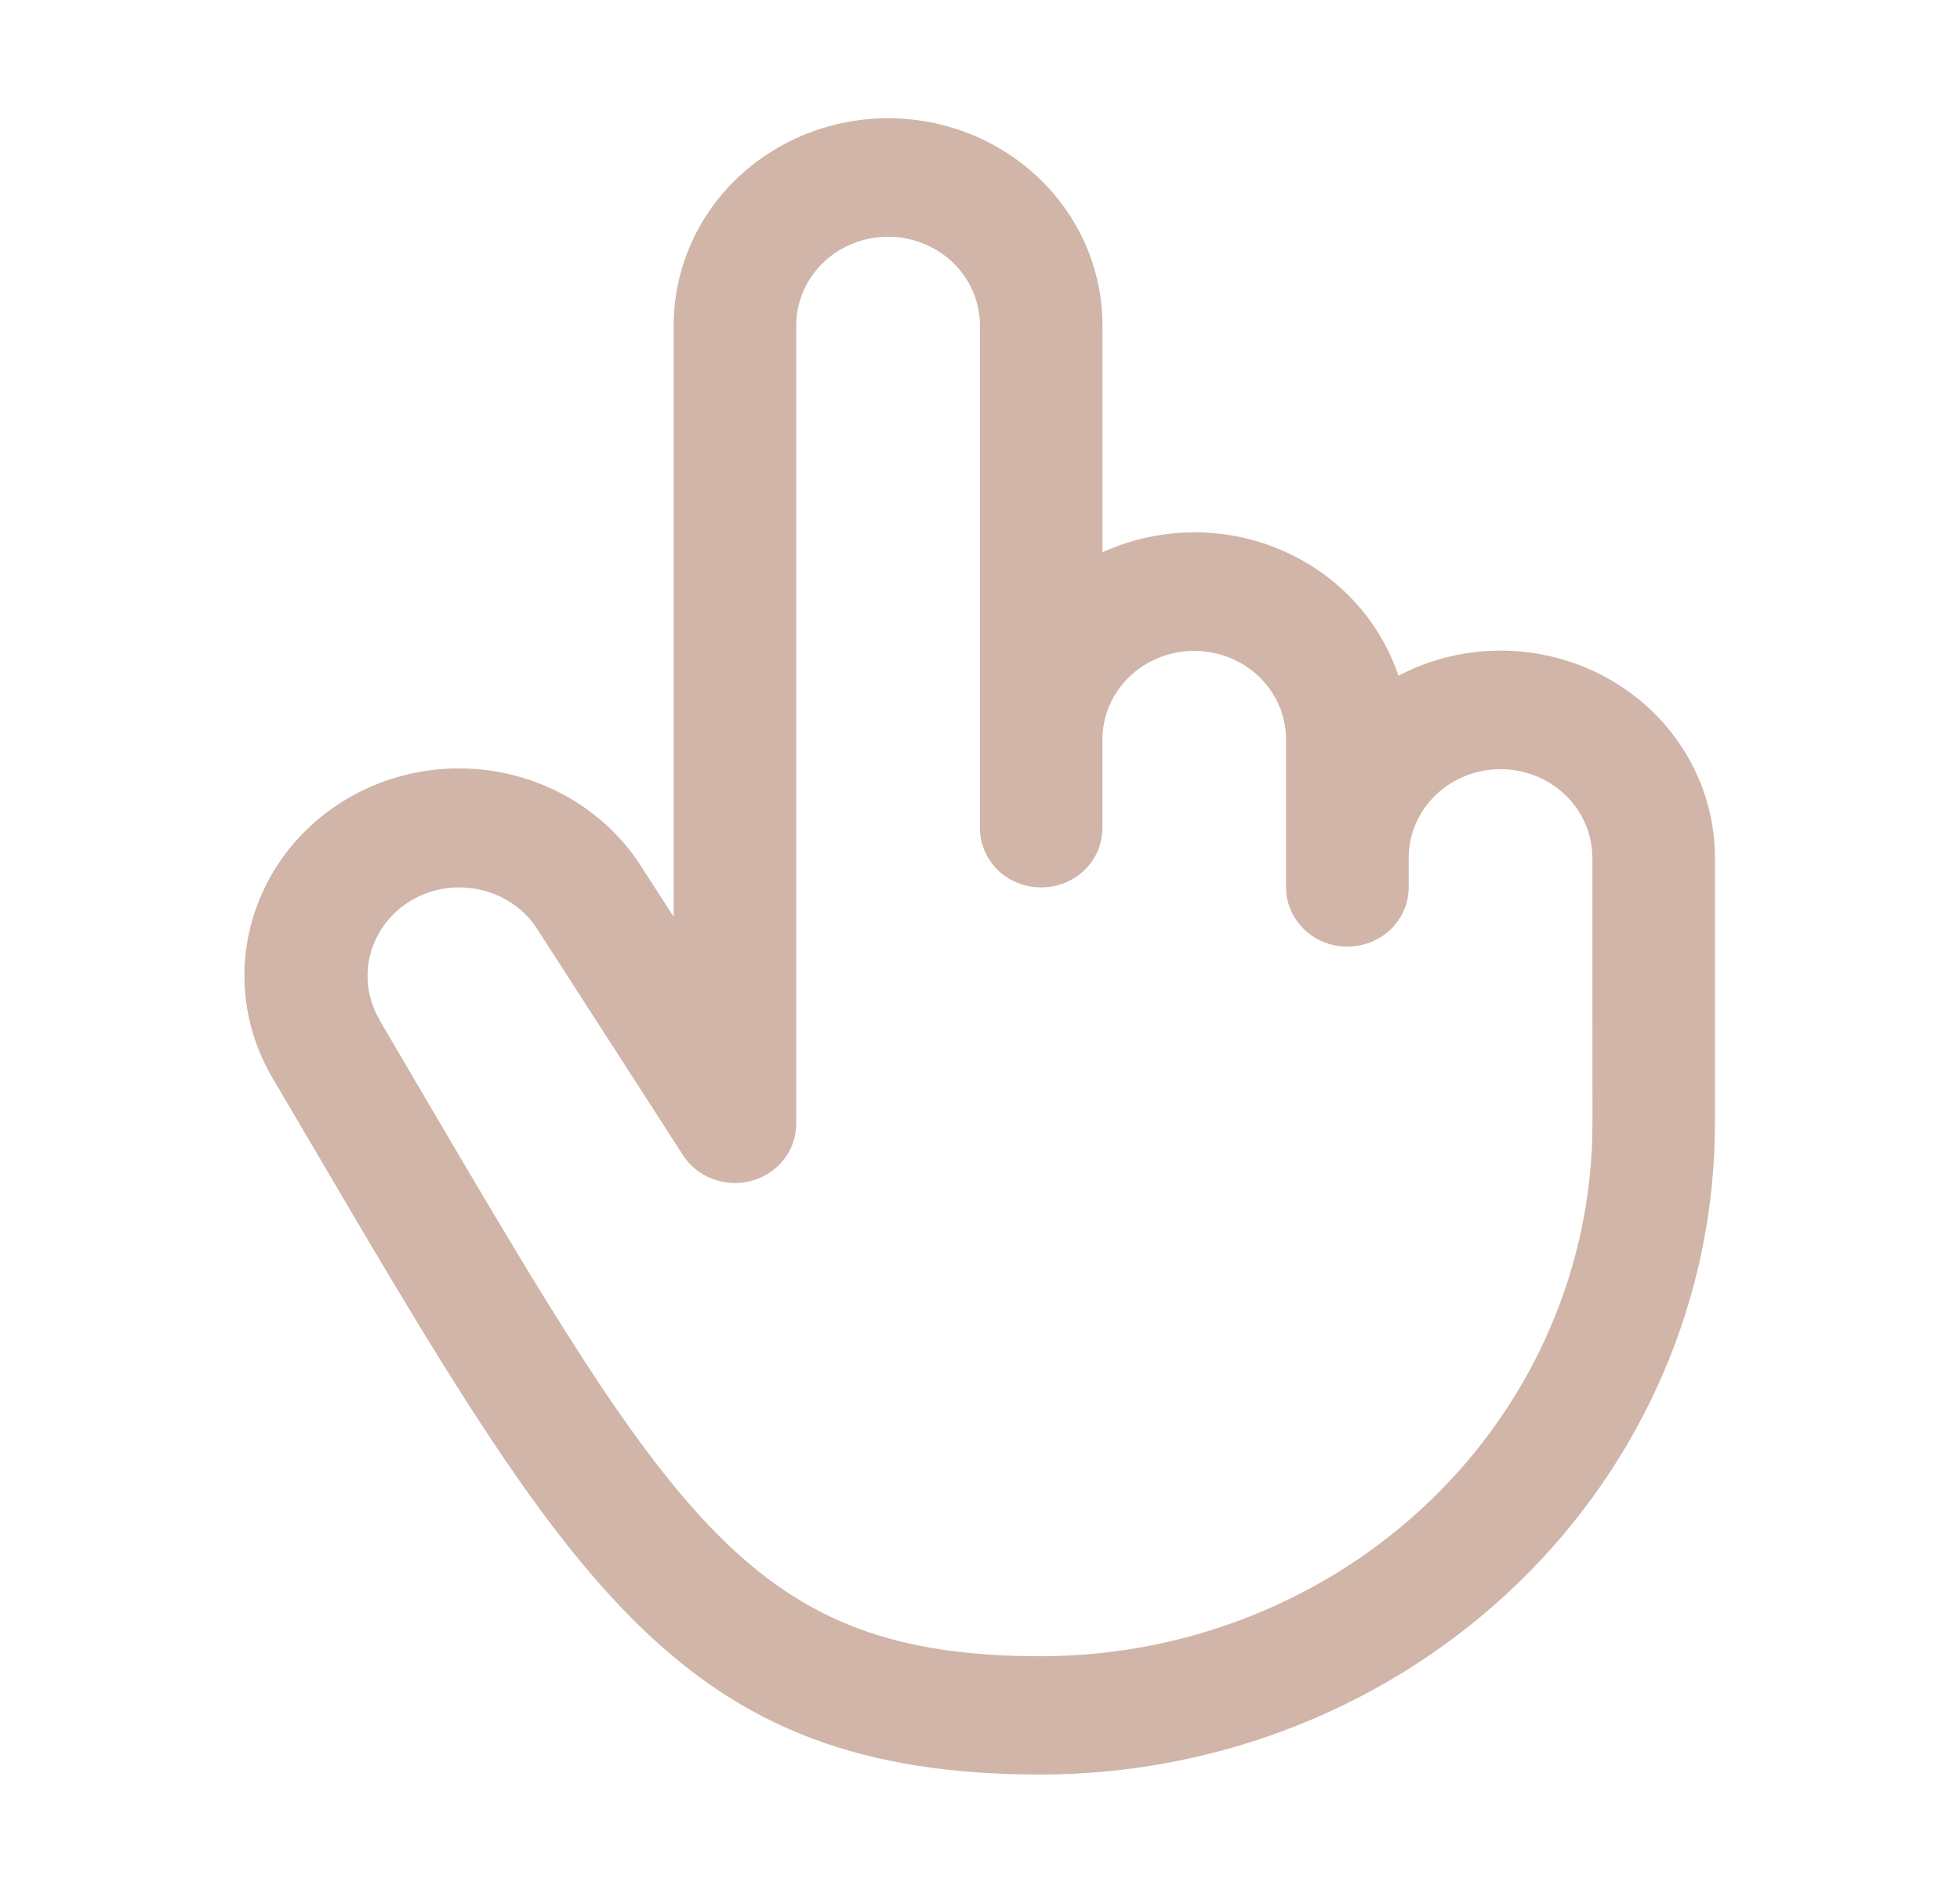 <svg fill="none" height="28" viewBox="0 0 29 28" width="29" xmlns="http://www.w3.org/2000/svg"><path d="m22.203 9.625c-.528-.001-1.048.127-1.512.371-.139-.415-.368-.796-.671-1.119-.304-.323-.675-.579-1.09-.752-.414-.173-.862-.258-1.314-.25-.451.008-.896.108-1.304.295v-3.358c0-.812-.334-1.591-.929-2.166-.595-.574-1.402-.897-2.243-.897-.841 0-1.648.323-2.243.897-.595.574-.929 1.353-.929 2.166v8.75l-.433-.67c-.209-.348-.487-.653-.819-.897-.331-.244-.709-.423-1.112-.526-.813-.208-1.679-.096-2.407.312-.728.408-1.258 1.078-1.474 1.864-.216.785-.1 1.621.323 2.324l.529.9c3.898 6.635 5.511 9.381 10.83 9.381 2.643-.003 5.177-1.018 7.046-2.822 1.869-1.804 2.92-4.251 2.923-6.803v-3.938c0-.812-.334-1.591-.929-2.166-.595-.574-1.402-.897-2.243-.897zm1.359 7c-.002 2.088-.863 4.09-2.392 5.566-1.529 1.476-3.602 2.307-5.765 2.309-4.263 0-5.419-1.969-9.253-8.496l-.531-.905v-.005c-.18-.301-.23-.659-.137-.995.093-.336.32-.623.632-.797.206-.116.441-.176.68-.175.239-0.0.474.06.681.175.207.115.379.281.498.481.005.009.01.017.016.025l2.115 3.281c.104.161.26.285.444.353.184.068.385.076.574.024.189-.052.355-.163.474-.314s.182-.336.183-.526v-11.812c0-.348.143-.682.398-.928s.601-.384.961-.384c.361 0 .706.138.961.384.255.246.398.58.398.928v7.438c0 .232.096.455.265.619.17.164.401.256.641.256.24 0 .471-.092.641-.256.17-.164.265-.387.265-.619v-1.312c0-.348.143-.682.398-.928.255-.246.601-.384.961-.384.36 0 .706.138.961.384.255.246.398.58.398.928v2.188c0 .232.096.455.266.619.17.164.4.256.641.256s.471-.092.641-.256c.17-.164.266-.387.266-.619v-.438c0-.348.143-.682.398-.928.255-.246.601-.384.961-.384.361 0 .706.138.961.384.255.246.398.58.398.928z" fill="#d0b5a8"/></svg>